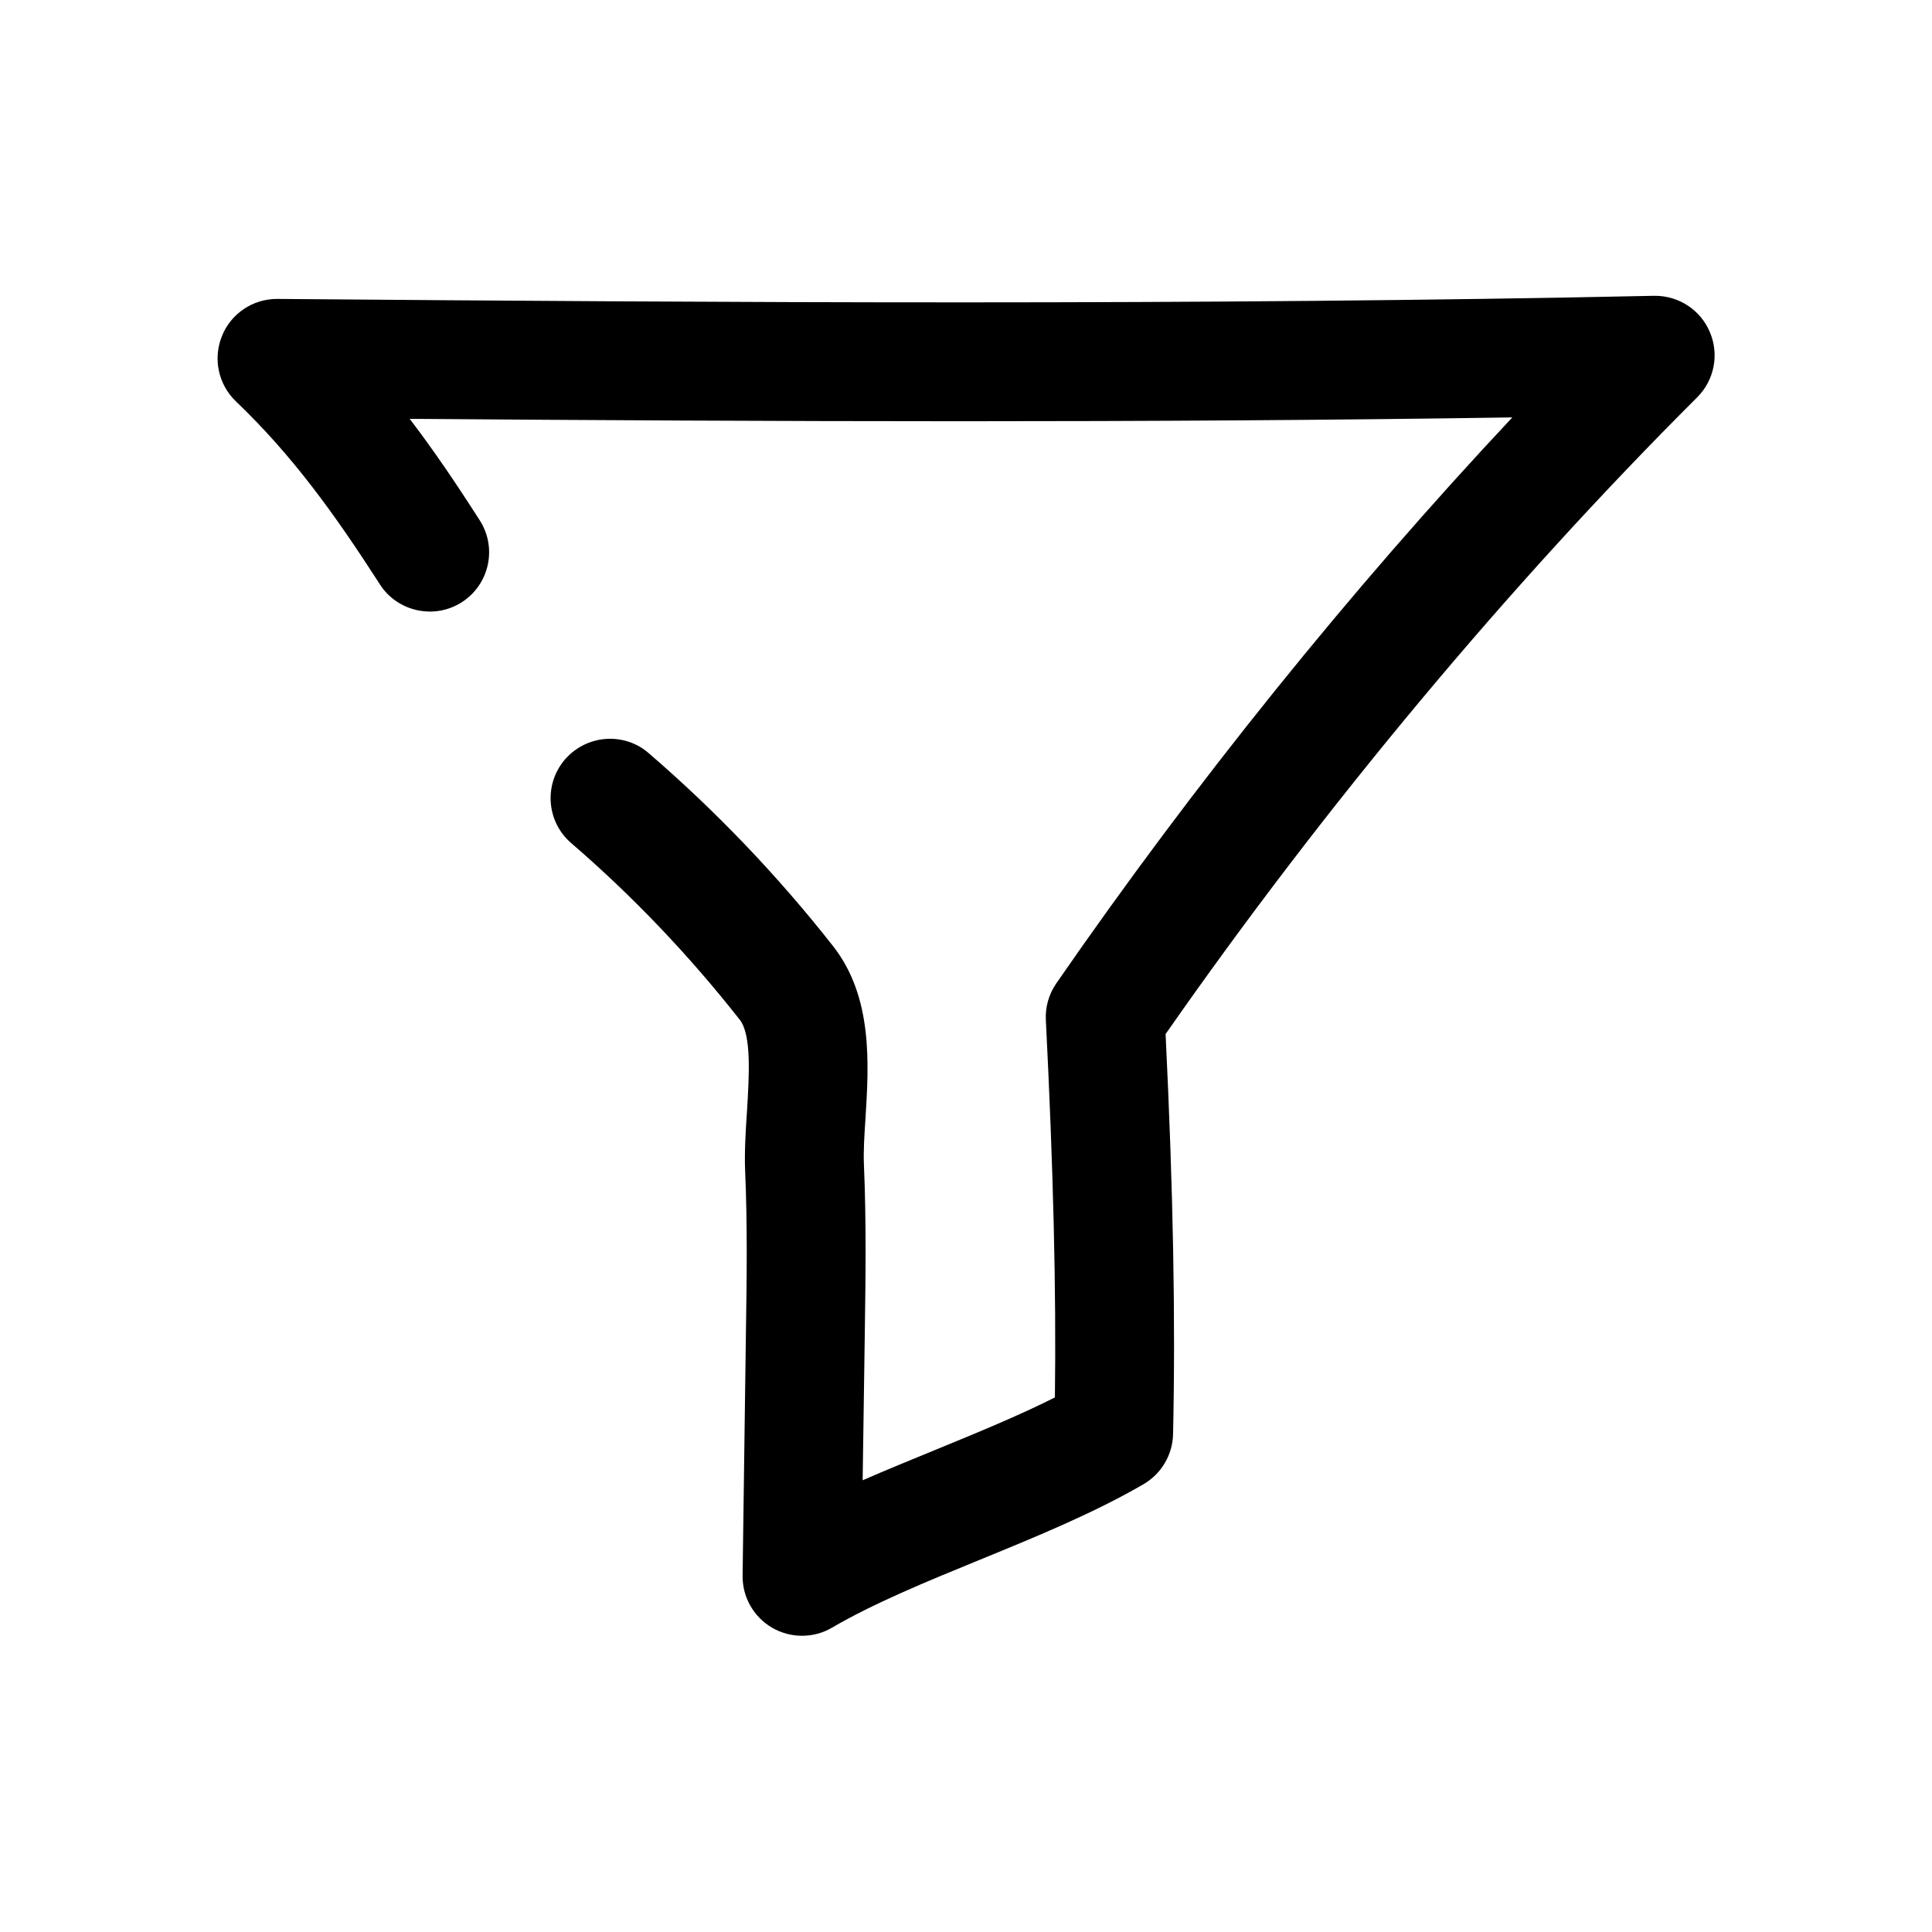 <?xml version="1.0" encoding="UTF-8"?>
<!-- Uploaded to: ICON Repo, www.svgrepo.com, Generator: ICON Repo Mixer Tools -->
<svg fill="#000000" width="800px" height="800px" version="1.1" viewBox="144 144 512 512" xmlns="http://www.w3.org/2000/svg">
 <path d="m244.67 298.86c4.66 7.305 14.516 9.383 21.727 4.723 7.305-4.691 9.445-14.453 4.691-21.758-6.141-9.605-12.121-18.453-18.516-26.828 95.945 0.723 195.61 1.102 292.21-0.379-42.98 45.816-84.293 97.078-120.85 149.98-1.984 2.867-2.961 6.297-2.769 9.762 1.984 39.422 2.769 71.508 2.394 99.977-9.574 4.816-20.371 9.258-31.738 13.918-6.359 2.613-12.848 5.258-19.207 8.031l0.566-38.918c0.219-14.832 0.41-29.66-0.219-44.492-0.188-3.906 0.125-8.188 0.41-12.594 0.883-14.266 1.984-31.992-8.535-45.469-14.578-18.578-31.016-35.801-48.902-51.199-6.488-5.668-16.438-4.977-22.199 1.637-5.668 6.582-4.945 16.531 1.668 22.199 16.344 14.074 31.332 29.852 44.648 46.793 3.18 4.031 2.457 15.145 1.922 24.09-0.379 5.496-0.695 10.914-0.508 15.824 0.629 14.234 0.441 28.465 0.219 42.73l-0.883 64.645c-0.094 5.668 2.898 10.957 7.809 13.824 2.426 1.418 5.195 2.141 7.934 2.141 2.738 0 5.481-0.691 7.934-2.141 11.18-6.519 24.844-12.121 39.297-18.043 14.863-6.078 30.195-12.375 43.297-19.996 4.723-2.769 7.684-7.777 7.809-13.258 0.66-30.23 0.062-64.047-1.984-106.02 42.32-60.676 90.969-118.93 140.88-168.75 4.566-4.566 5.887-11.398 3.336-17.32-2.457-5.824-8.188-9.574-14.484-9.574h-0.348c-119.8 2.559-245.85 1.801-364.75 0.824h-0.125c-6.391 0-12.188 3.871-14.578 9.824-2.426 5.984-0.977 12.816 3.652 17.285 15.02 14.363 26.137 29.793 38.195 48.527z"/>
</svg>
